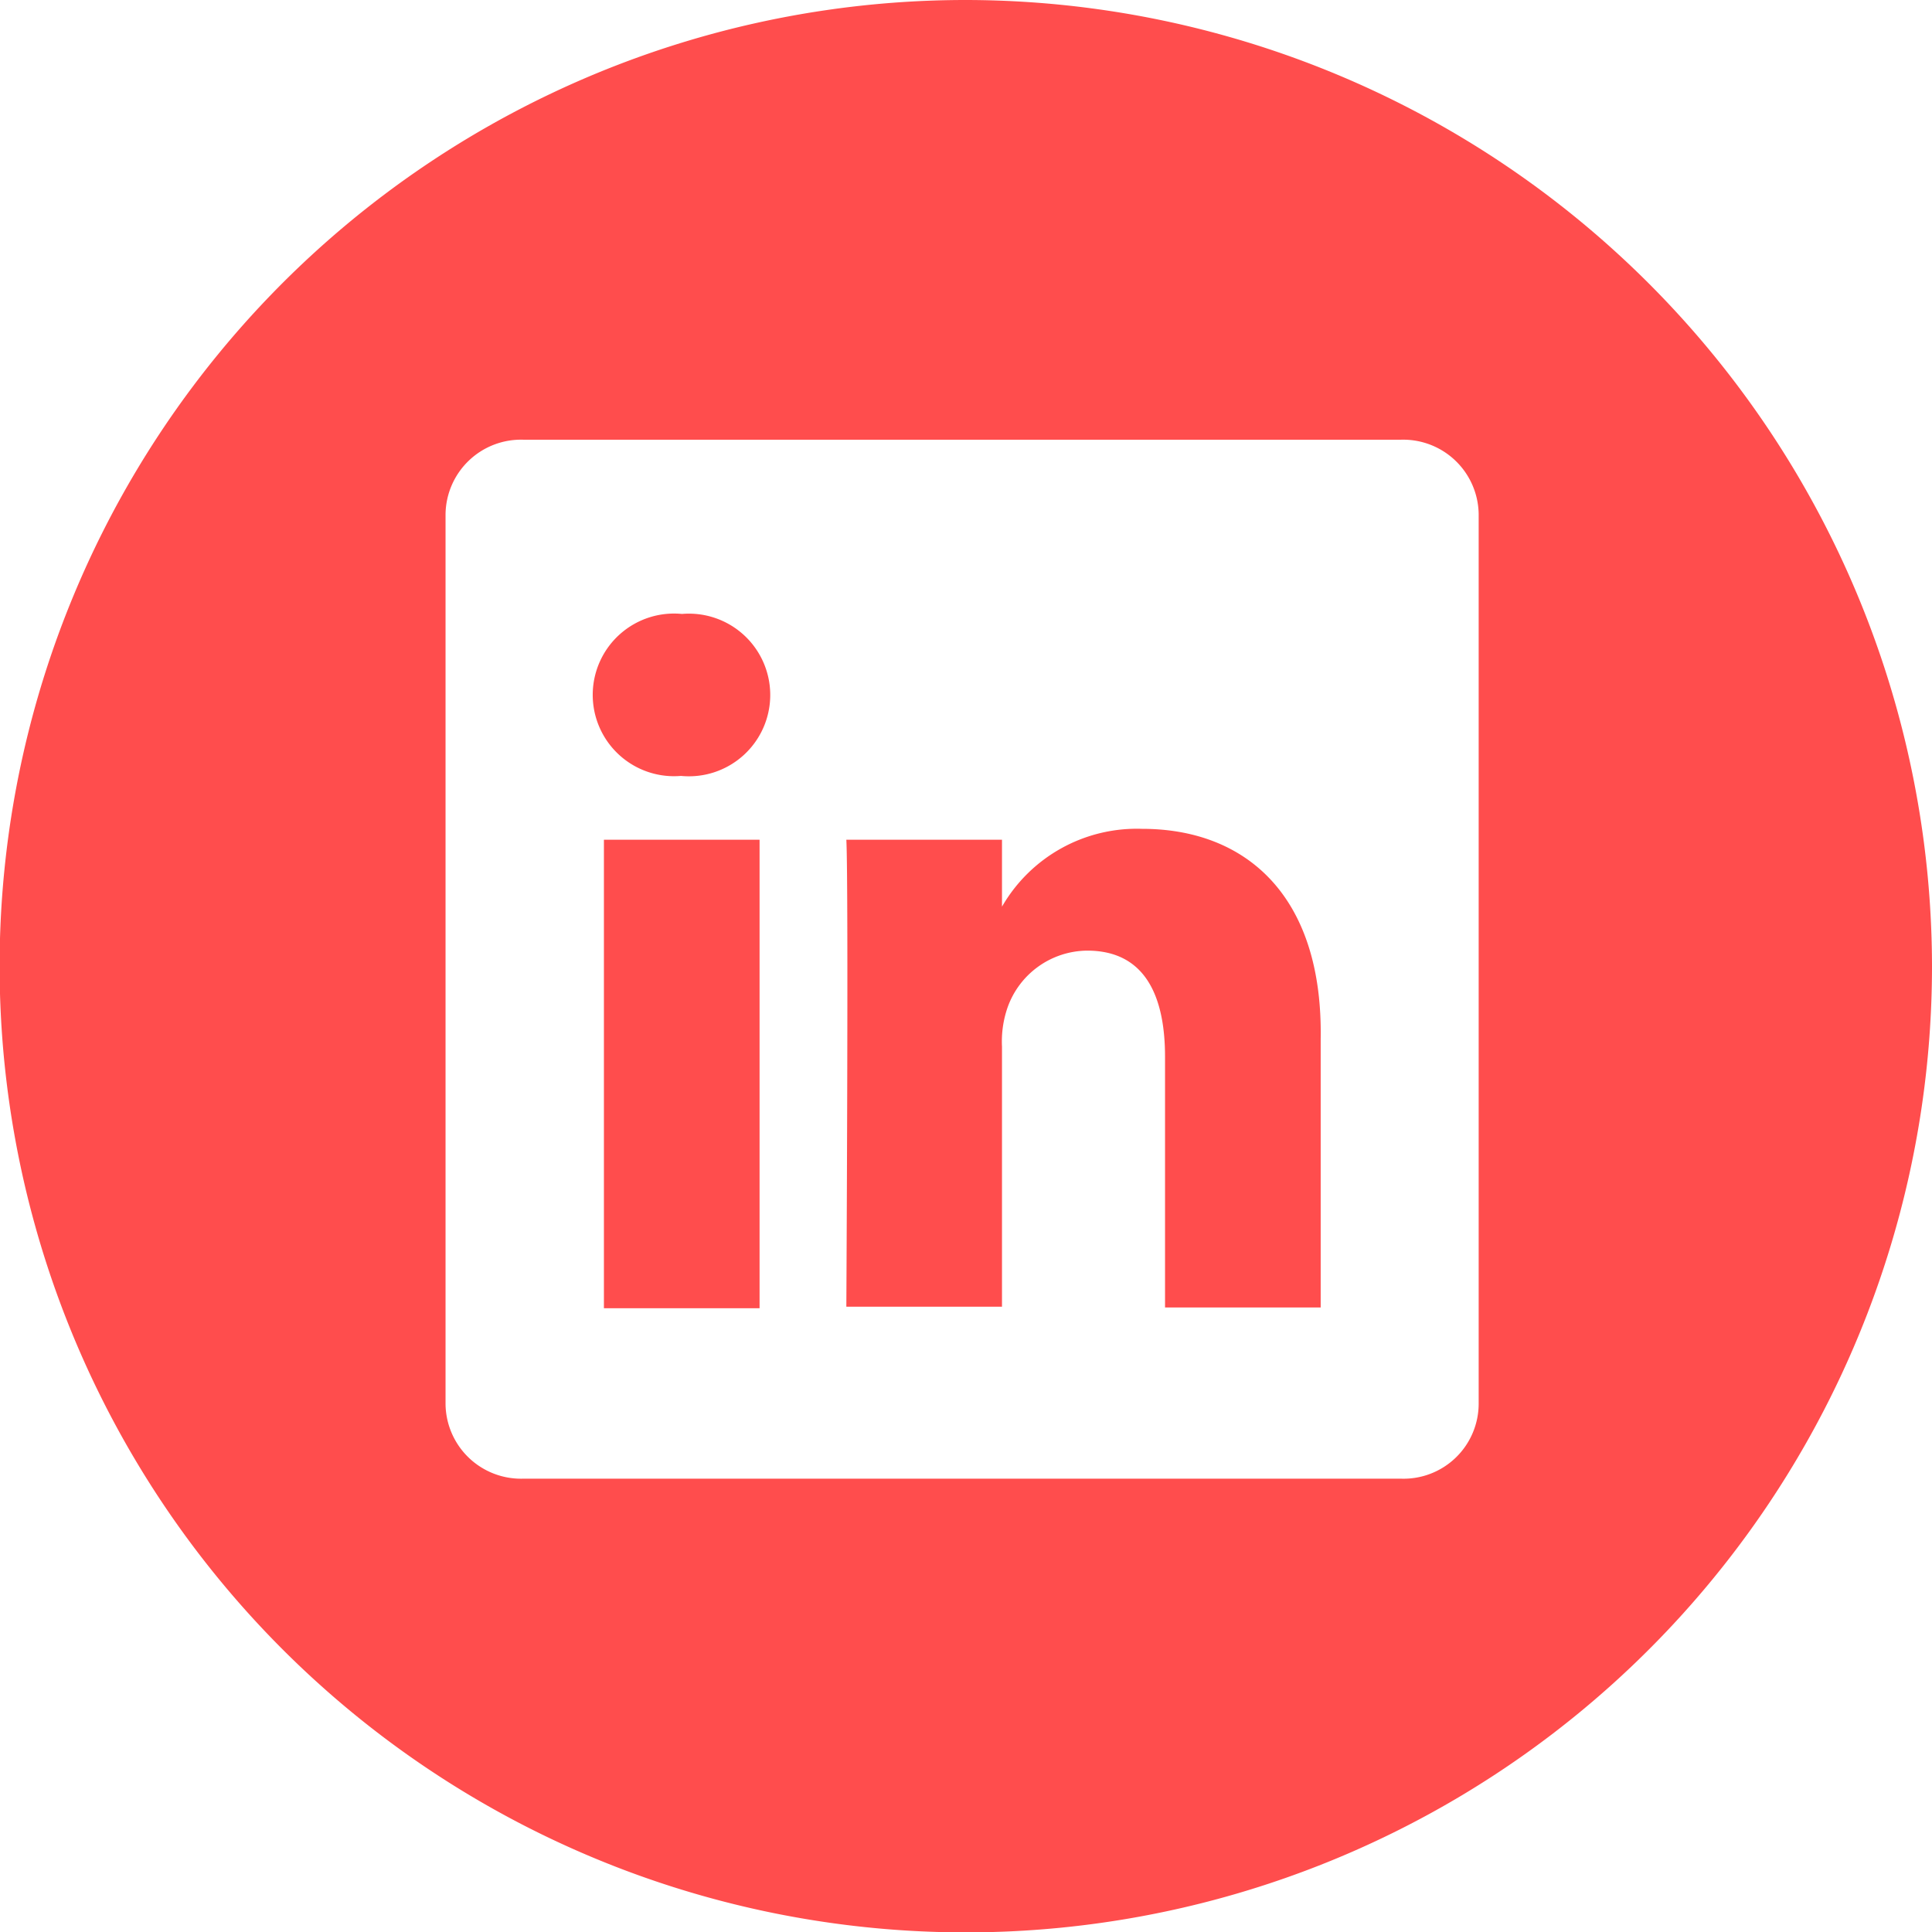 <svg id="Capa_1" data-name="Capa 1" xmlns="http://www.w3.org/2000/svg" viewBox="0 0 49.65 49.65"><defs><style>.cls-1{fill:#ff4d4d;}</style></defs><title>linkedin</title><path class="cls-1" d="M29.35,21.3a4,4,0,0,0-3.6,2V21.58h-4c.06,1.13,0,12,0,12h4V26.9a2.67,2.67,0,0,1,.14-1,2.19,2.19,0,0,1,2.05-1.47c1.45,0,2,1.11,2,2.73v6.44h4v-6.9C34,23,32,21.3,29.35,21.3Zm-3.61,2h0s0,0,0,0Z"/><rect class="cls-1" x="15.52" y="21.58" width="4" height="12.04"/><path class="cls-1" d="M24.83,0A24.83,24.83,0,1,0,49.65,24.83,24.86,24.86,0,0,0,24.83,0ZM38,36.06A1.93,1.93,0,0,1,36,38H13.45a1.94,1.94,0,0,1-2-1.91V13.21a1.94,1.94,0,0,1,2-1.91H36a1.94,1.94,0,0,1,2,1.91Z"/><path class="cls-1" d="M17.55,15.78a2.09,2.09,0,1,0-.05,4.16h0a2.09,2.09,0,1,0,0-4.16Z"/></svg>